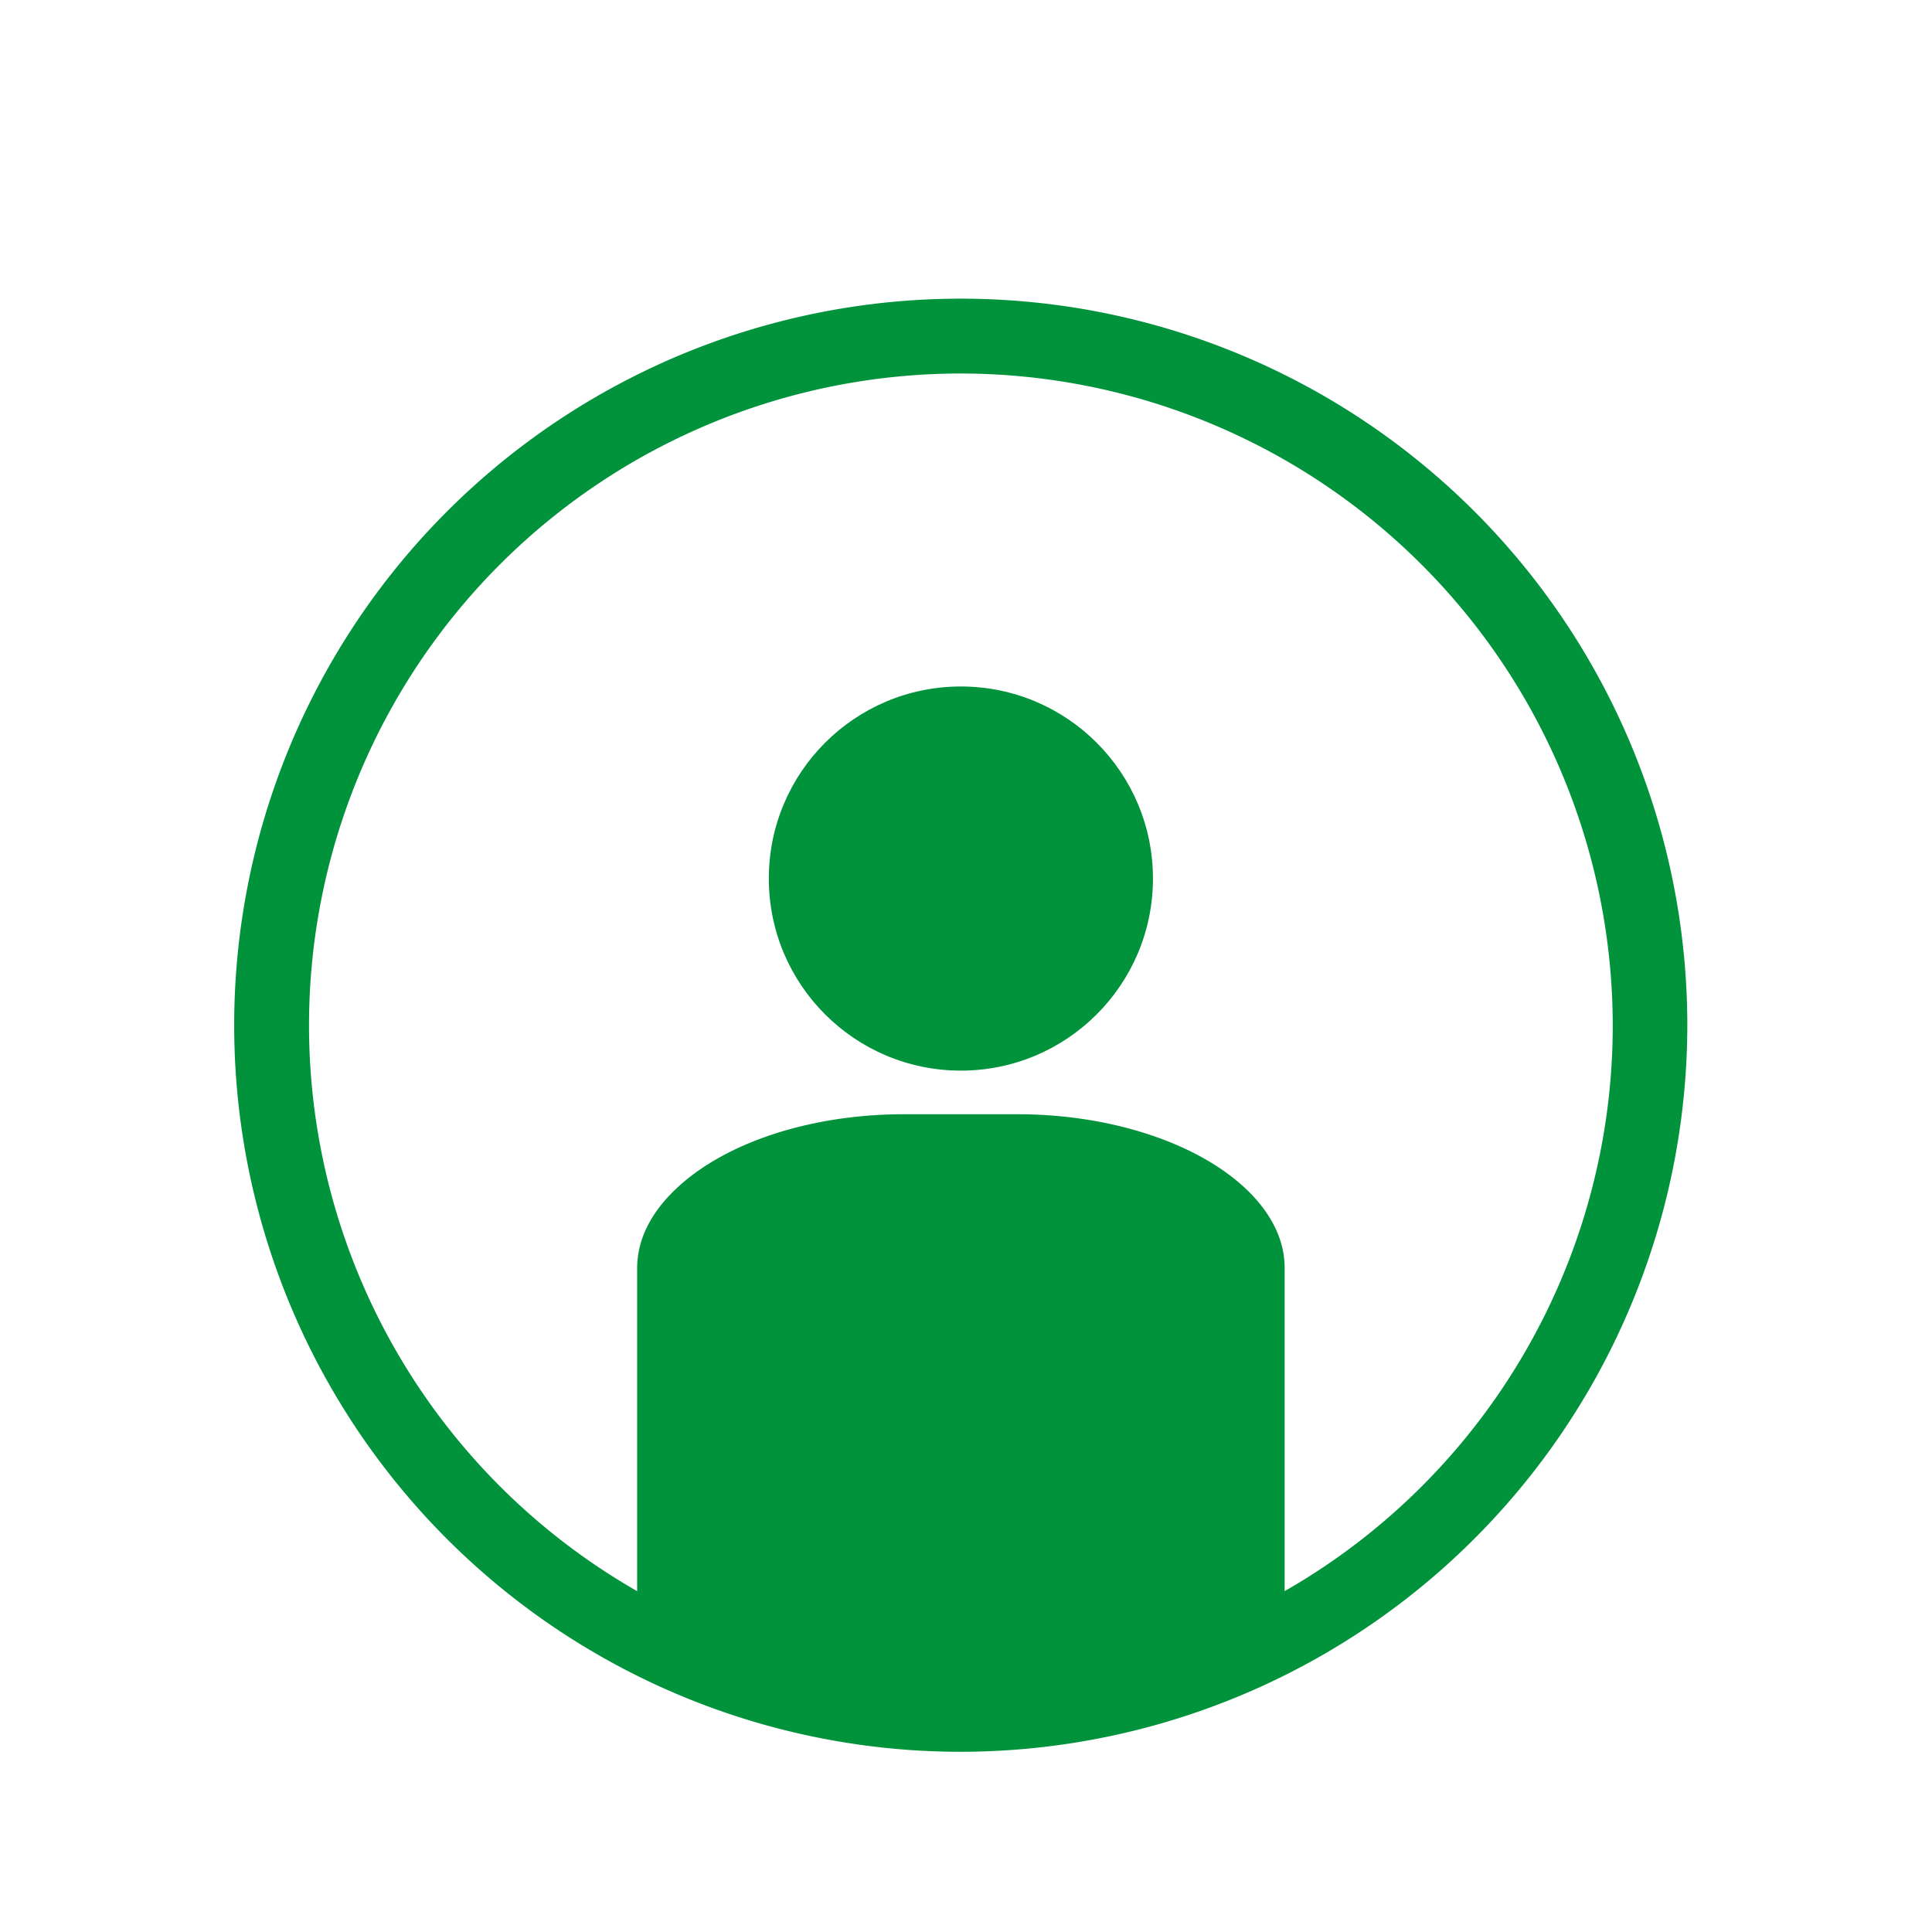 <svg id="Ebene_1" data-name="Ebene 1" xmlns="http://www.w3.org/2000/svg" viewBox="0 0 141.73 141.73"><defs><style>.cls-1{fill:#00933c;}</style></defs><path class="cls-1" d="M89.55,85.74c-3.61-2.44-9-4-14.91-4H66.33c-5.95,0-11.3,1.55-14.9,4-2.92,2-4.69,4.52-4.69,7.3v25.79a6.9,6.9,0,0,0,.64,2.81,95.77,95.77,0,0,0,46.22,0,6.9,6.9,0,0,0,.64-2.81V93C94.24,90.26,92.46,87.71,89.55,85.74Z"/><circle class="cls-1" cx="70.49" cy="64.45" r="14.09"/><path class="cls-1" d="M70.49,128.51a53.3,53.3,0,1,1,53.29-53.29A53.35,53.35,0,0,1,70.49,128.51Zm0-101.11a47.82,47.82,0,1,0,47.82,47.82A47.87,47.87,0,0,0,70.49,27.4Z"/></svg>